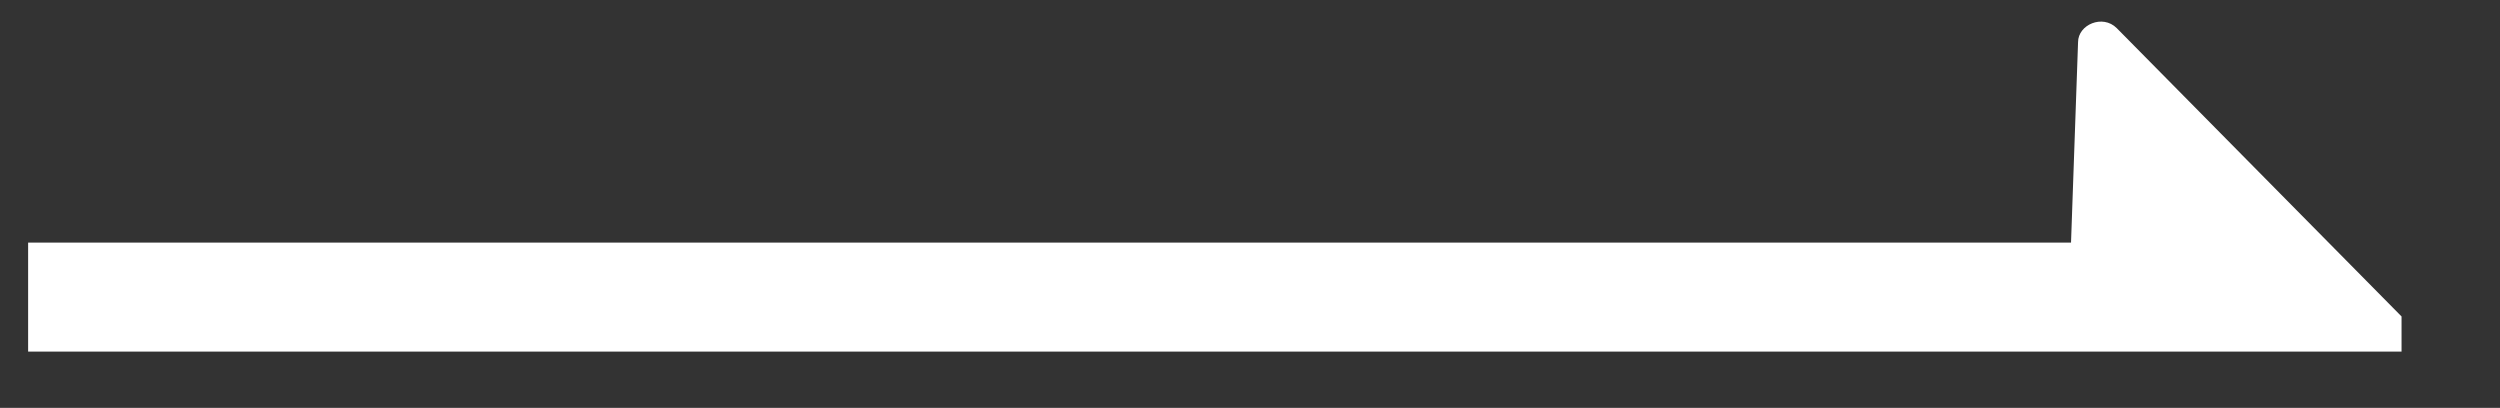 <?xml version="1.0" encoding="UTF-8"?> <!-- Generator: Adobe Illustrator 24.0.2, SVG Export Plug-In . SVG Version: 6.00 Build 0) --> <svg xmlns="http://www.w3.org/2000/svg" xmlns:xlink="http://www.w3.org/1999/xlink" id="Capa_1" x="0px" y="0px" viewBox="0 0 71.1 11.6" style="enable-background:new 0 0 71.1 11.6;" xml:space="preserve"><rect x="0" y="0" width="71.1" height="11.6" fill="#333333" stroke="none"/> <style type="text/css"> .st0{fill:#333333;} .st1{fill:#FFFFFF;} </style> <path class="st1" d="M58.9,6.9H0.8v3.1h67.5v-1l-8.1-8.2c-0.4-0.4-1.1-0.1-1.1,0.4L58.9,6.9z"></path> </svg> 